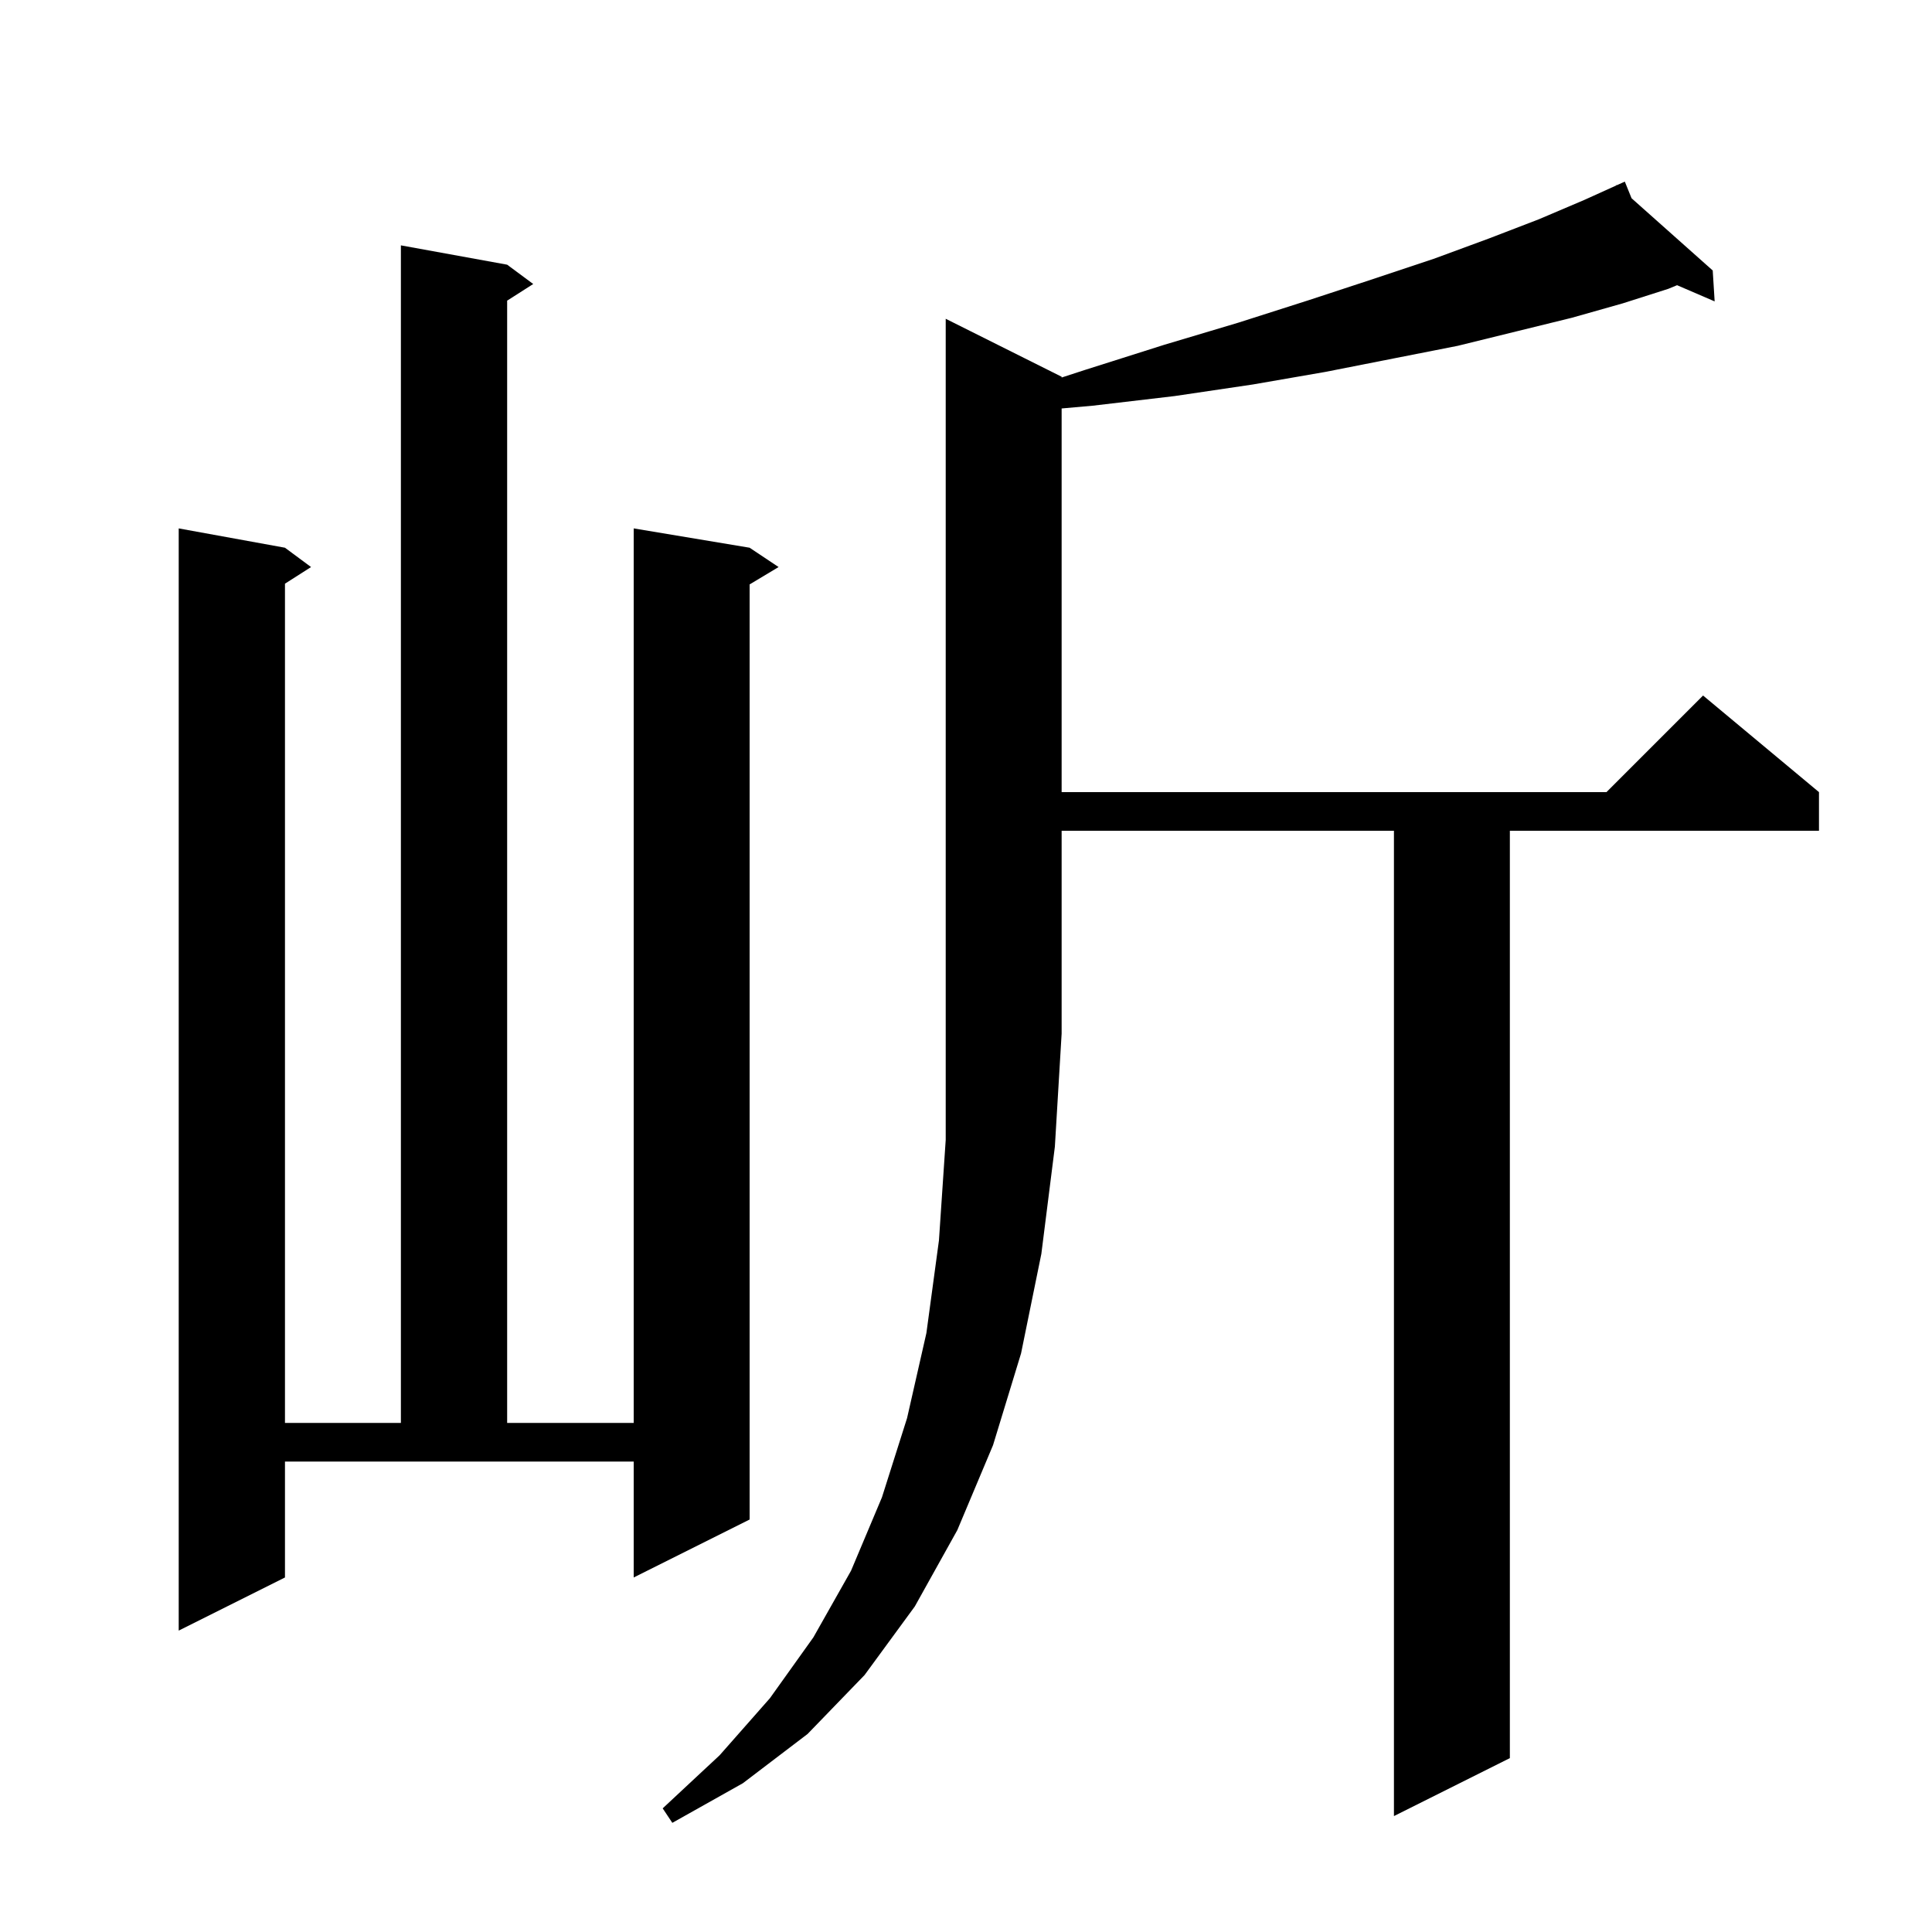 <svg xmlns="http://www.w3.org/2000/svg" xmlns:xlink="http://www.w3.org/1999/xlink" version="1.1" baseProfile="full" viewBox="0 0 200 200" width="200" height="200">
<g fill="black">
<path d="M 109.9 39.0 L 109.9 39.081 L 112.3 38.3 L 120.5 35.7 L 128.2 33.4 L 135.4 31.1 L 142.1 28.9 L 148.4 26.8 L 154.1 24.7 L 159.3 22.7 L 164.0 20.7 L 167.344 19.187 L 167.3 19.1 L 167.38 19.171 L 168.2 18.8 L 168.898 20.522 L 177.3 28.0 L 177.5 31.2 L 173.61 29.524 L 172.7 29.9 L 168.0 31.4 L 162.7 32.9 L 157.0 34.3 L 150.9 35.8 L 144.3 37.1 L 137.2 38.5 L 129.7 39.8 L 121.6 41.0 L 113.1 42.0 L 109.9 42.284 L 109.9 82.0 L 166.3 82.0 L 176.3 72.0 L 188.3 82.0 L 188.3 86.0 L 156.3 86.0 L 156.3 182.0 L 144.3 188.0 L 144.3 86.0 L 109.9 86.0 L 109.9 107.0 L 109.2 118.7 L 107.8 129.8 L 105.7 140.1 L 102.8 149.6 L 99.1 158.4 L 94.7 166.3 L 89.5 173.4 L 83.6 179.5 L 76.9 184.6 L 69.6 188.7 L 68.6 187.2 L 74.5 181.7 L 79.7 175.8 L 84.2 169.5 L 88.1 162.6 L 91.3 155.0 L 93.9 146.8 L 95.9 138.0 L 97.2 128.4 L 97.9 118.0 L 97.9 33.0 Z M 29.5 163.3 L 18.5 168.8 L 18.5 54.7 L 29.5 56.7 L 32.2 58.7 L 29.5 60.423 L 29.5 147.3 L 41.5 147.3 L 41.5 25.4 L 52.5 27.4 L 55.2 29.4 L 52.5 31.123 L 52.5 147.3 L 65.6 147.3 L 65.6 54.7 L 77.6 56.7 L 80.6 58.7 L 77.6 60.5 L 77.6 157.3 L 65.6 163.3 L 65.6 151.3 L 29.5 151.3 Z " />
</g>
</svg>
